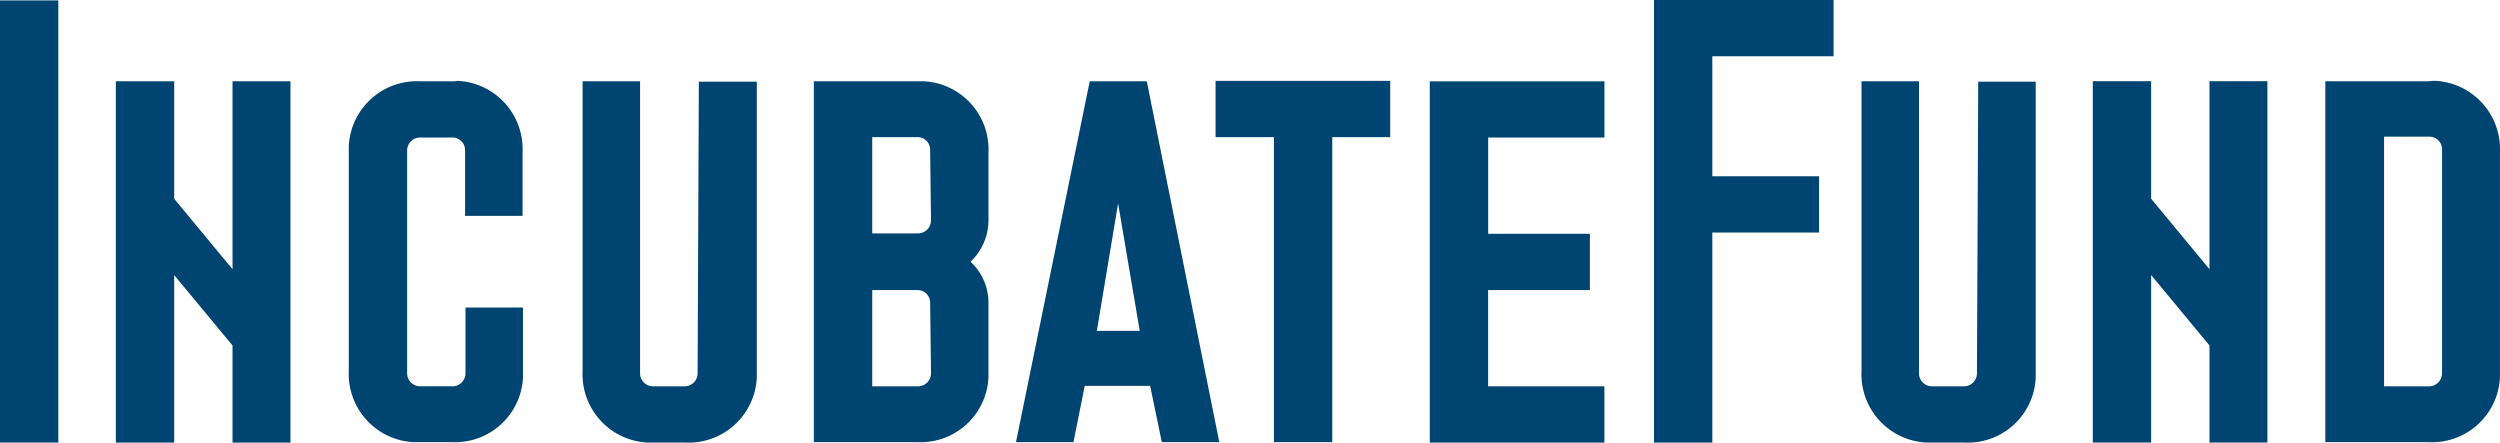 <svg xmlns="http://www.w3.org/2000/svg" width="152.215" height="26.95" viewBox="0 0 152.215 26.95">
  <path id="funded_6" d="M-44.846,226.348v22h10.631v-3.425h-7.079v-5.861H-35.1v-3.425h-6.191v-5.861h7.079v-3.425H-44.846Zm-13.042,3.4h3.552v18.573h3.552V229.748h3.527v-3.425H-57.888v3.425Zm26.692-8.322v26.921h3.552V235.558h6.5v-3.425h-6.5v-7.307h7.383V221.4H-31.2Zm47.168,4.922H9.68v21.973h6.292a4.142,4.142,0,0,0,4.339-3.933V230.661a4.158,4.158,0,0,0-3.933-4.339A2.32,2.32,0,0,0,15.973,226.348Zm.812,17.786a.79.79,0,0,1-.787.787h-2.74v-15.2H16a.769.769,0,0,1,.787.761v13.651Zm-121.155-17.786h-1.954a4.158,4.158,0,0,0-4.339,3.933v13.7a4.158,4.158,0,0,0,3.933,4.339h2.334a4.142,4.142,0,0,0,4.339-3.933v-4.263h-3.5v4.009a.79.79,0,0,1-.787.787h-1.979a.79.79,0,0,1-.787-.787V230.56a.79.79,0,0,1,.787-.787h1.954a.769.769,0,0,1,.787.761v4.009h3.5v-3.882a4.161,4.161,0,0,0-3.958-4.339A1.446,1.446,0,0,1-104.371,226.348Zm14.945,17.786a.79.79,0,0,1-.787.787h-1.928a.79.79,0,0,1-.787-.787h0V226.348h-3.5v17.659a4.161,4.161,0,0,0,3.958,4.339h2.309a4.158,4.158,0,0,0,4.339-3.933v-18.04H-89.35Zm77.894,0a.79.79,0,0,1-.787.787h-1.954a.79.79,0,0,1-.787-.787h0V226.348h-3.5v17.659a4.161,4.161,0,0,0,3.958,4.339h2.309a4.142,4.142,0,0,0,4.339-3.933v-18.04h-3.5Zm-106.21-6.343-3.552-4.288v-7.155h-3.552v22h3.552v-10.2l3.552,4.288v5.912h3.527v-22h-3.527Zm120.368,0L-.926,233.5v-7.155H-4.478v22H-.926v-10.2l3.552,4.288v5.912H6.153v-22H2.626ZM-131.9,221.425h3.552v26.921H-131.9Zm66.35,4.922-4.491,21.973h3.5l.685-3.425h3.984l.71,3.425h3.5l-4.415-21.973Zm3.045,15.2h-2.613l1.294-7.764Zm-9.21-6.775v-4.085a4.158,4.158,0,0,0-3.933-4.339h-6.7v21.973h6.292a4.142,4.142,0,0,0,4.339-3.933V239.9a3.4,3.4,0,0,0-1.091-2.563h0A3.49,3.49,0,0,0-71.716,234.771Zm-3.5,9.363a.79.79,0,0,1-.787.787h-2.791v-5.861h2.74a.769.769,0,0,1,.787.761v.025Zm0-9.312a.791.791,0,0,1-.787.787h-2.791v-5.861h2.74a.769.769,0,0,1,.787.761v.025Z" transform="translate(131.9 -221.4)" fill="#004471"/>
</svg>
